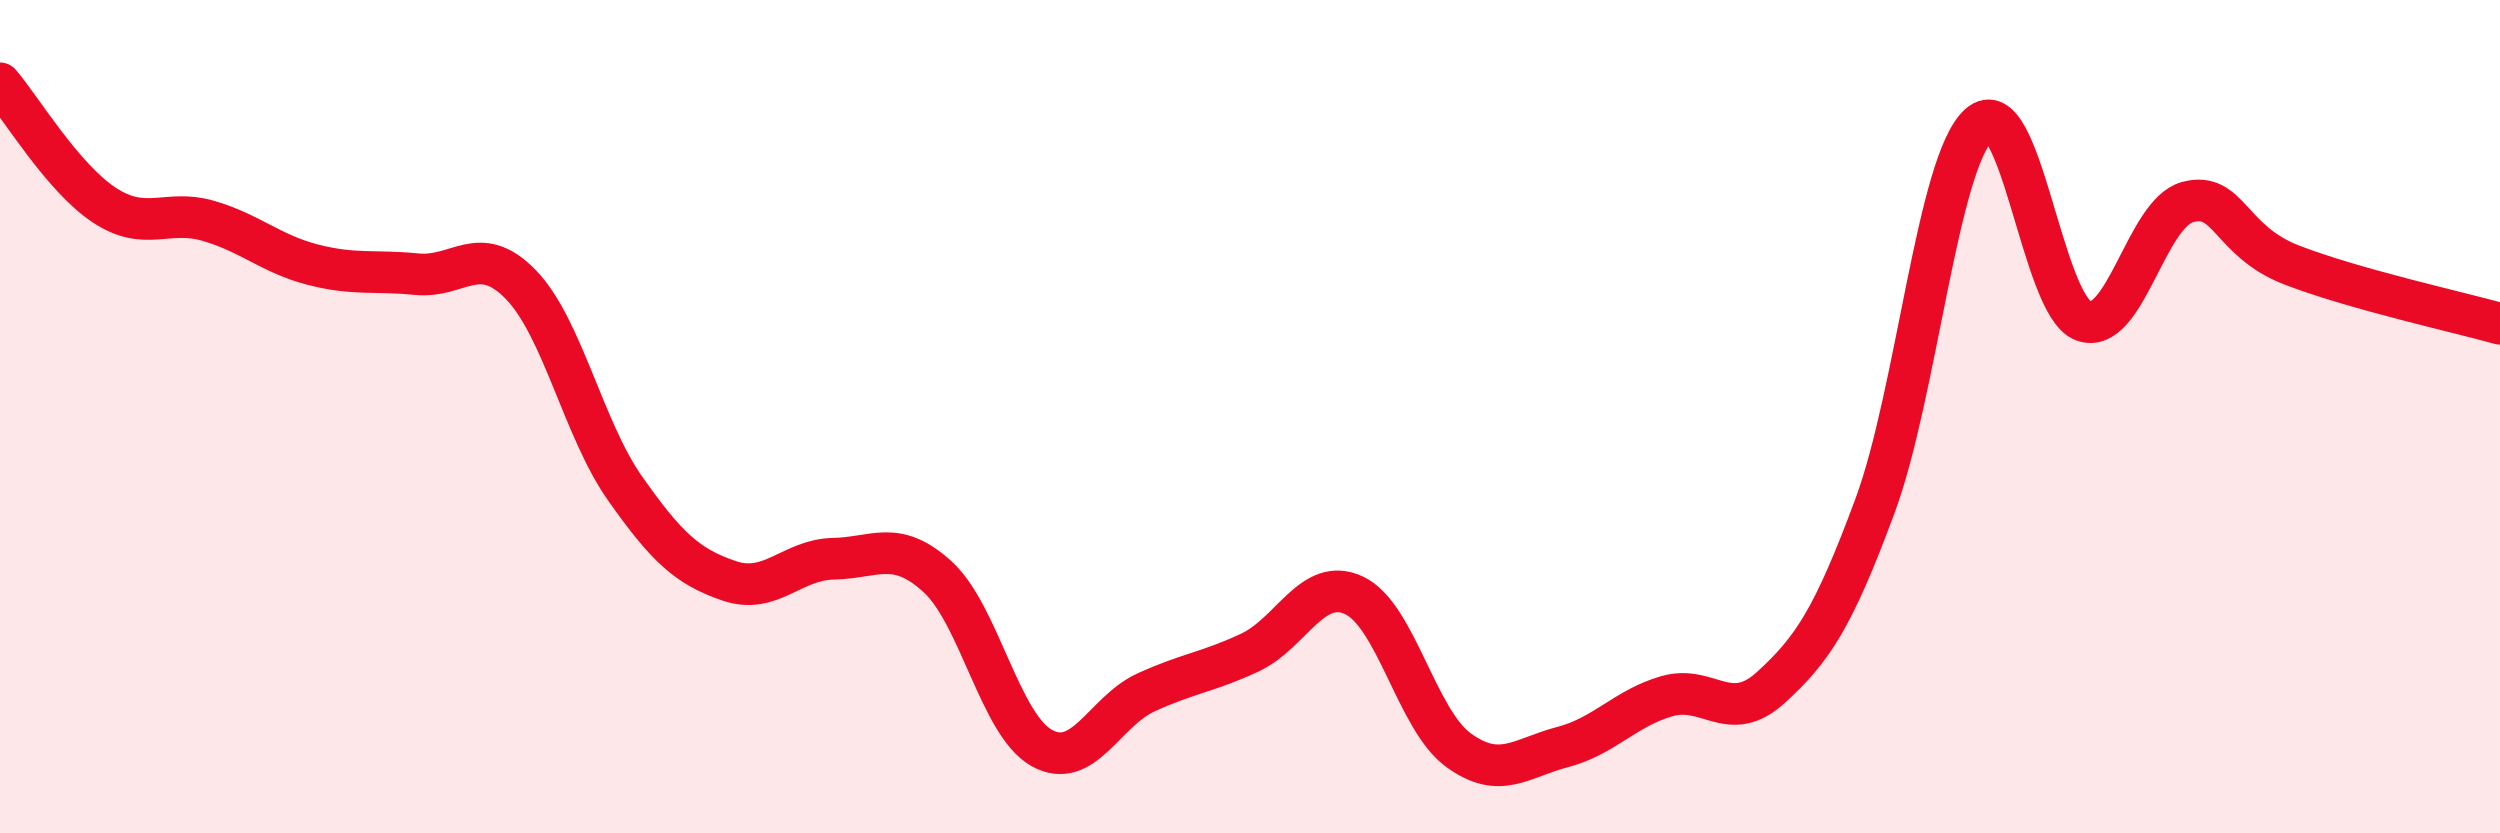 
    <svg width="60" height="20" viewBox="0 0 60 20" xmlns="http://www.w3.org/2000/svg">
      <path
        d="M 0,2 C 0.5,2.58 1.5,4.26 2.5,4.92 C 3.5,5.58 4,5.01 5,5.3 C 6,5.59 6.5,6.09 7.5,6.35 C 8.5,6.61 9,6.48 10,6.58 C 11,6.68 11.5,5.8 12.5,6.83 C 13.5,7.86 14,10.3 15,11.72 C 16,13.14 16.5,13.6 17.5,13.94 C 18.5,14.28 19,13.43 20,13.41 C 21,13.39 21.5,12.93 22.5,13.84 C 23.5,14.75 24,17.39 25,17.95 C 26,18.51 26.5,17.08 27.5,16.62 C 28.5,16.16 29,16.13 30,15.66 C 31,15.19 31.5,13.82 32.5,14.29 C 33.5,14.76 34,17.27 35,18 C 36,18.73 36.5,18.19 37.5,17.93 C 38.5,17.67 39,17 40,16.71 C 41,16.42 41.5,17.41 42.5,16.5 C 43.5,15.59 44,14.84 45,12.14 C 46,9.44 46.5,3.88 47.5,2.99 C 48.5,2.1 49,7.33 50,7.7 C 51,8.07 51.5,5.12 52.5,4.85 C 53.5,4.58 53.5,5.78 55,6.36 C 56.5,6.94 59,7.49 60,7.77L60 20L0 20Z"
        fill="#EB0A25"
        opacity="0.1"
        stroke-linecap="round"
        stroke-linejoin="round"
      />
      <path
        d="M 0,2 C 0.5,2.58 1.5,4.26 2.5,4.92 C 3.5,5.58 4,5.01 5,5.3 C 6,5.59 6.5,6.09 7.5,6.35 C 8.5,6.61 9,6.48 10,6.58 C 11,6.68 11.5,5.8 12.5,6.83 C 13.5,7.86 14,10.3 15,11.72 C 16,13.14 16.5,13.6 17.5,13.94 C 18.5,14.28 19,13.43 20,13.41 C 21,13.39 21.5,12.93 22.5,13.84 C 23.5,14.75 24,17.39 25,17.95 C 26,18.51 26.5,17.08 27.5,16.62 C 28.5,16.16 29,16.13 30,15.66 C 31,15.19 31.5,13.82 32.5,14.29 C 33.5,14.76 34,17.27 35,18 C 36,18.73 36.5,18.19 37.5,17.93 C 38.5,17.67 39,17 40,16.71 C 41,16.42 41.5,17.41 42.5,16.5 C 43.5,15.59 44,14.84 45,12.14 C 46,9.44 46.5,3.88 47.5,2.99 C 48.5,2.1 49,7.33 50,7.7 C 51,8.07 51.5,5.12 52.5,4.85 C 53.5,4.58 53.5,5.78 55,6.36 C 56.5,6.94 59,7.49 60,7.77"
        stroke="#EB0A25"
        stroke-width="1"
        fill="none"
        stroke-linecap="round"
        stroke-linejoin="round"
      />
    </svg>
  